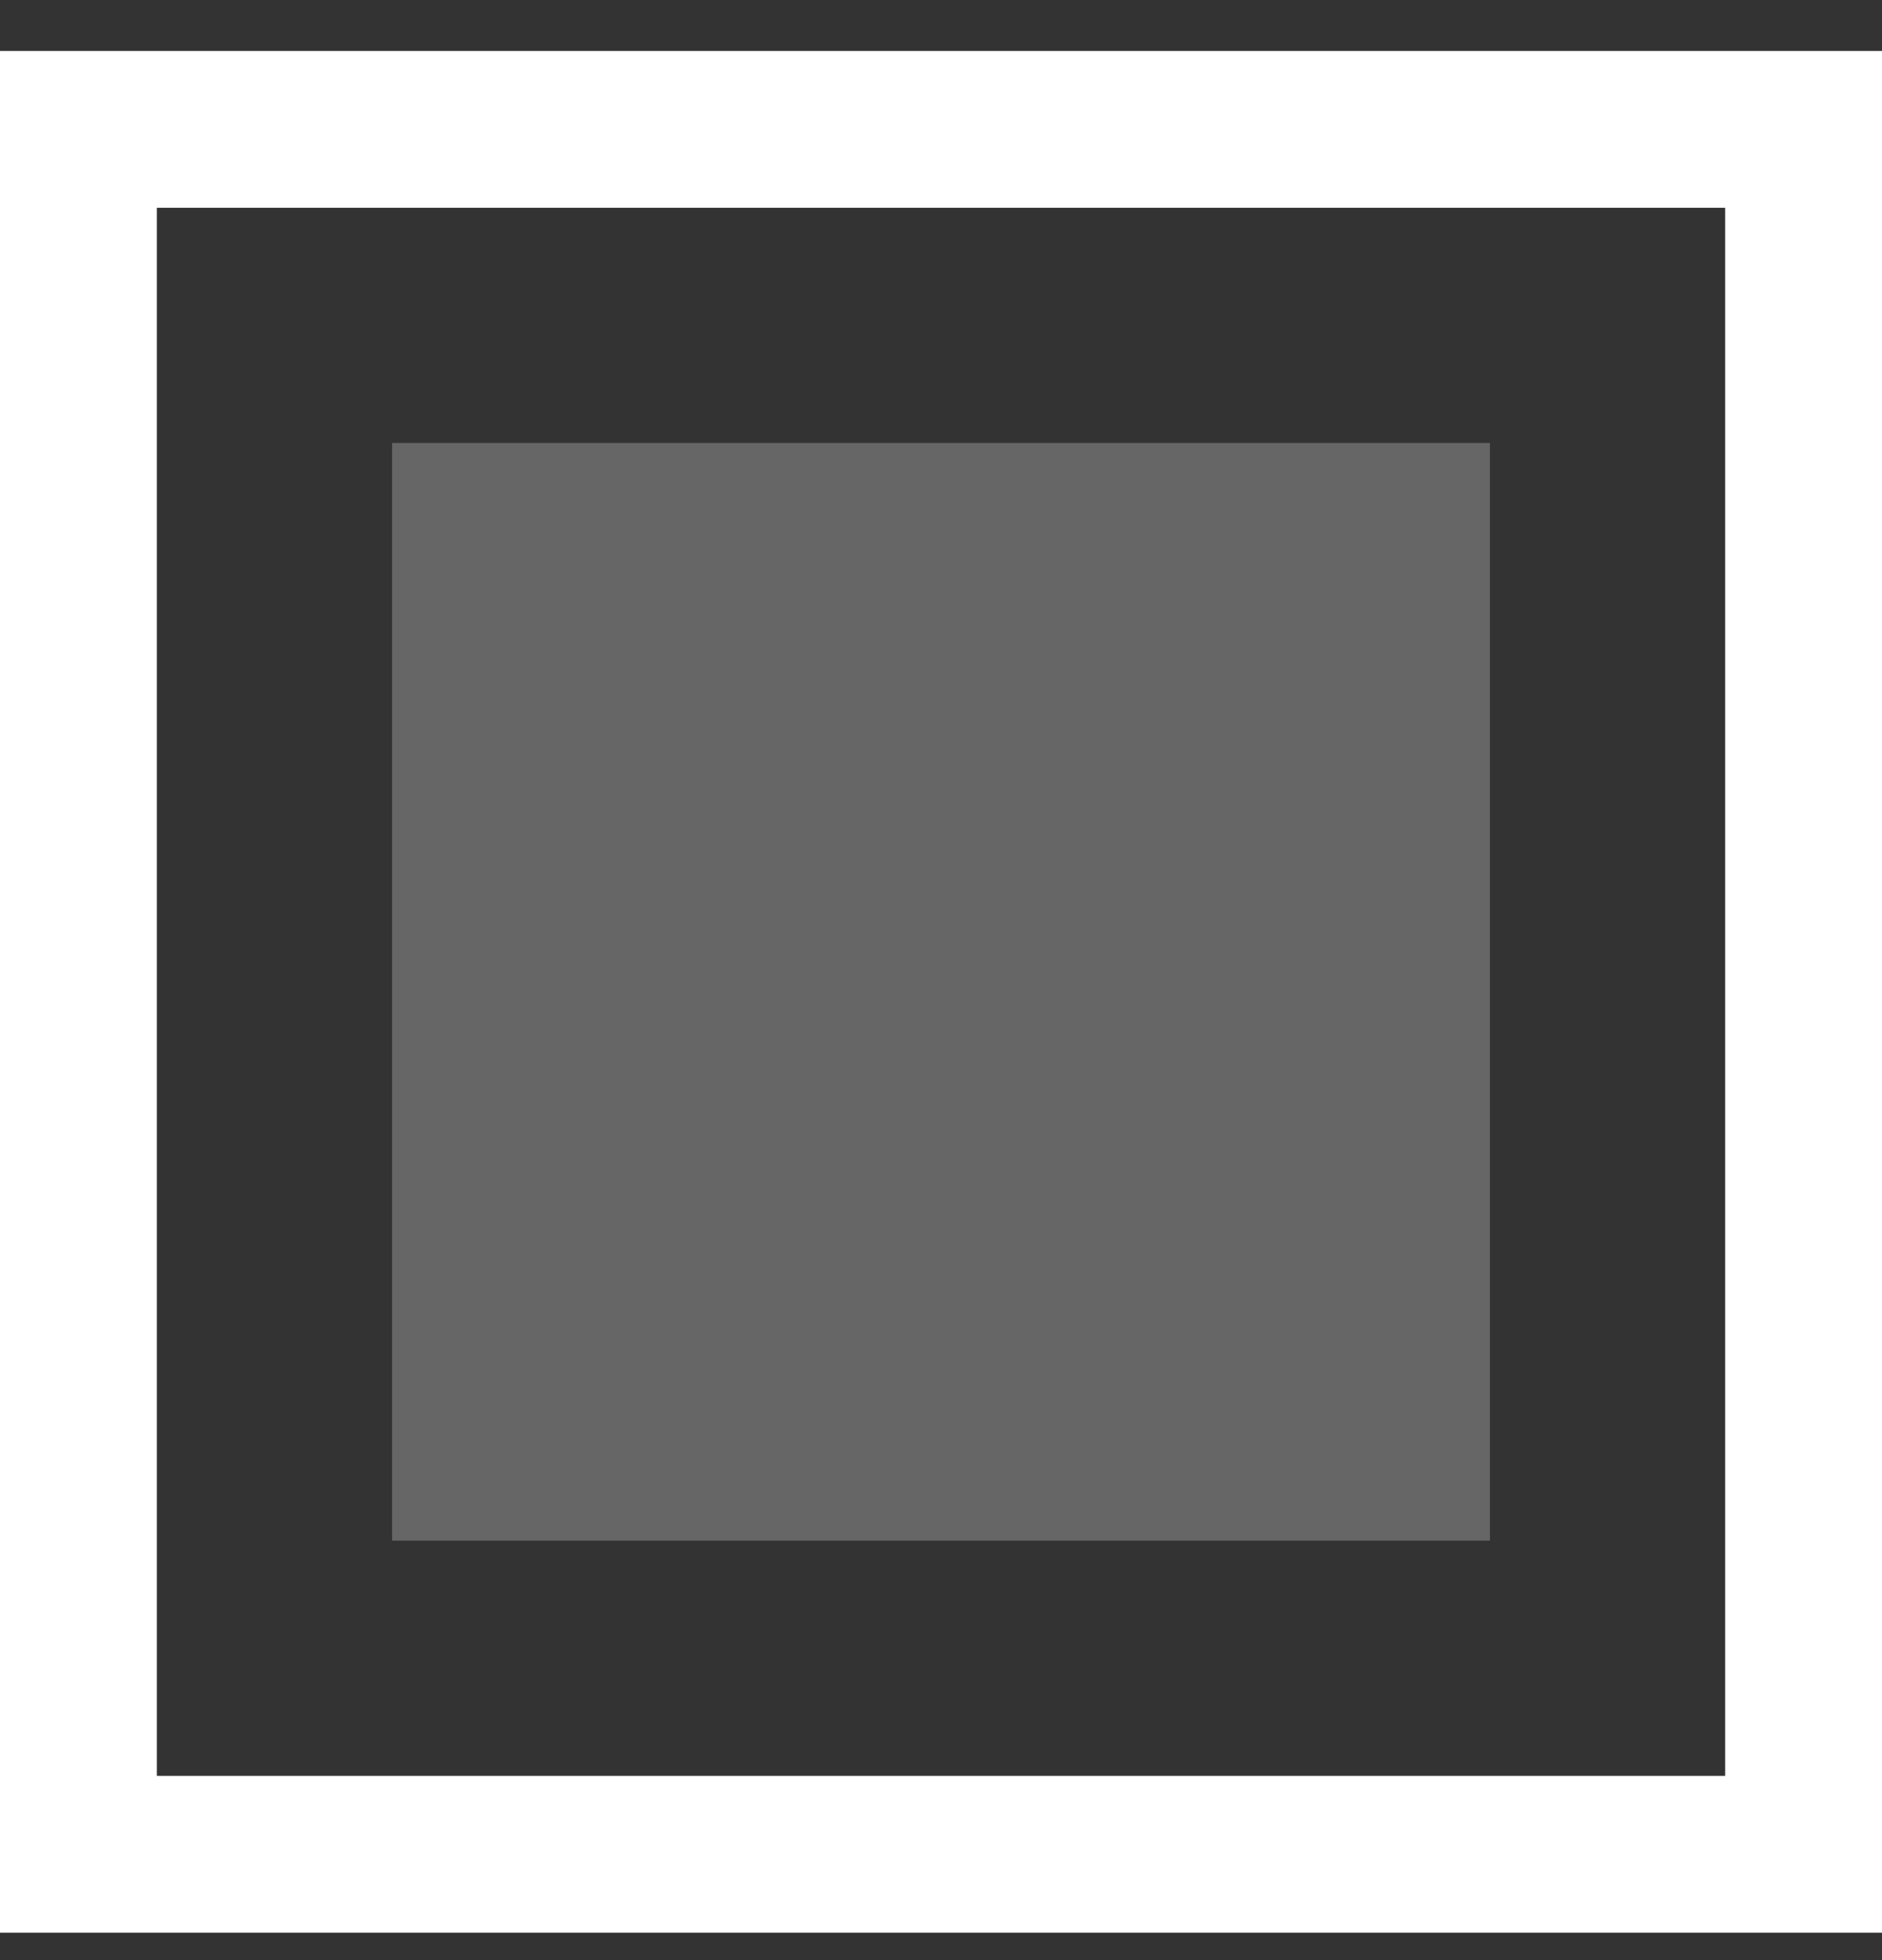 <svg width="24" height="25" viewBox="0 0 24 25" fill="none" xmlns="http://www.w3.org/2000/svg">
<rect x="0" y="0" width="24" height="25" fill="#333333" stroke="none"/>
<path fill-rule="evenodd" clip-rule="evenodd" d="M0 0.65H24V24.65H0V0.65ZM2 2.65V22.65H22V2.65H2Z" fill="white"/>
<rect x="5" y="5.65" width="14" height="14" fill="white" fill-opacity="0.25"/>
</svg>
